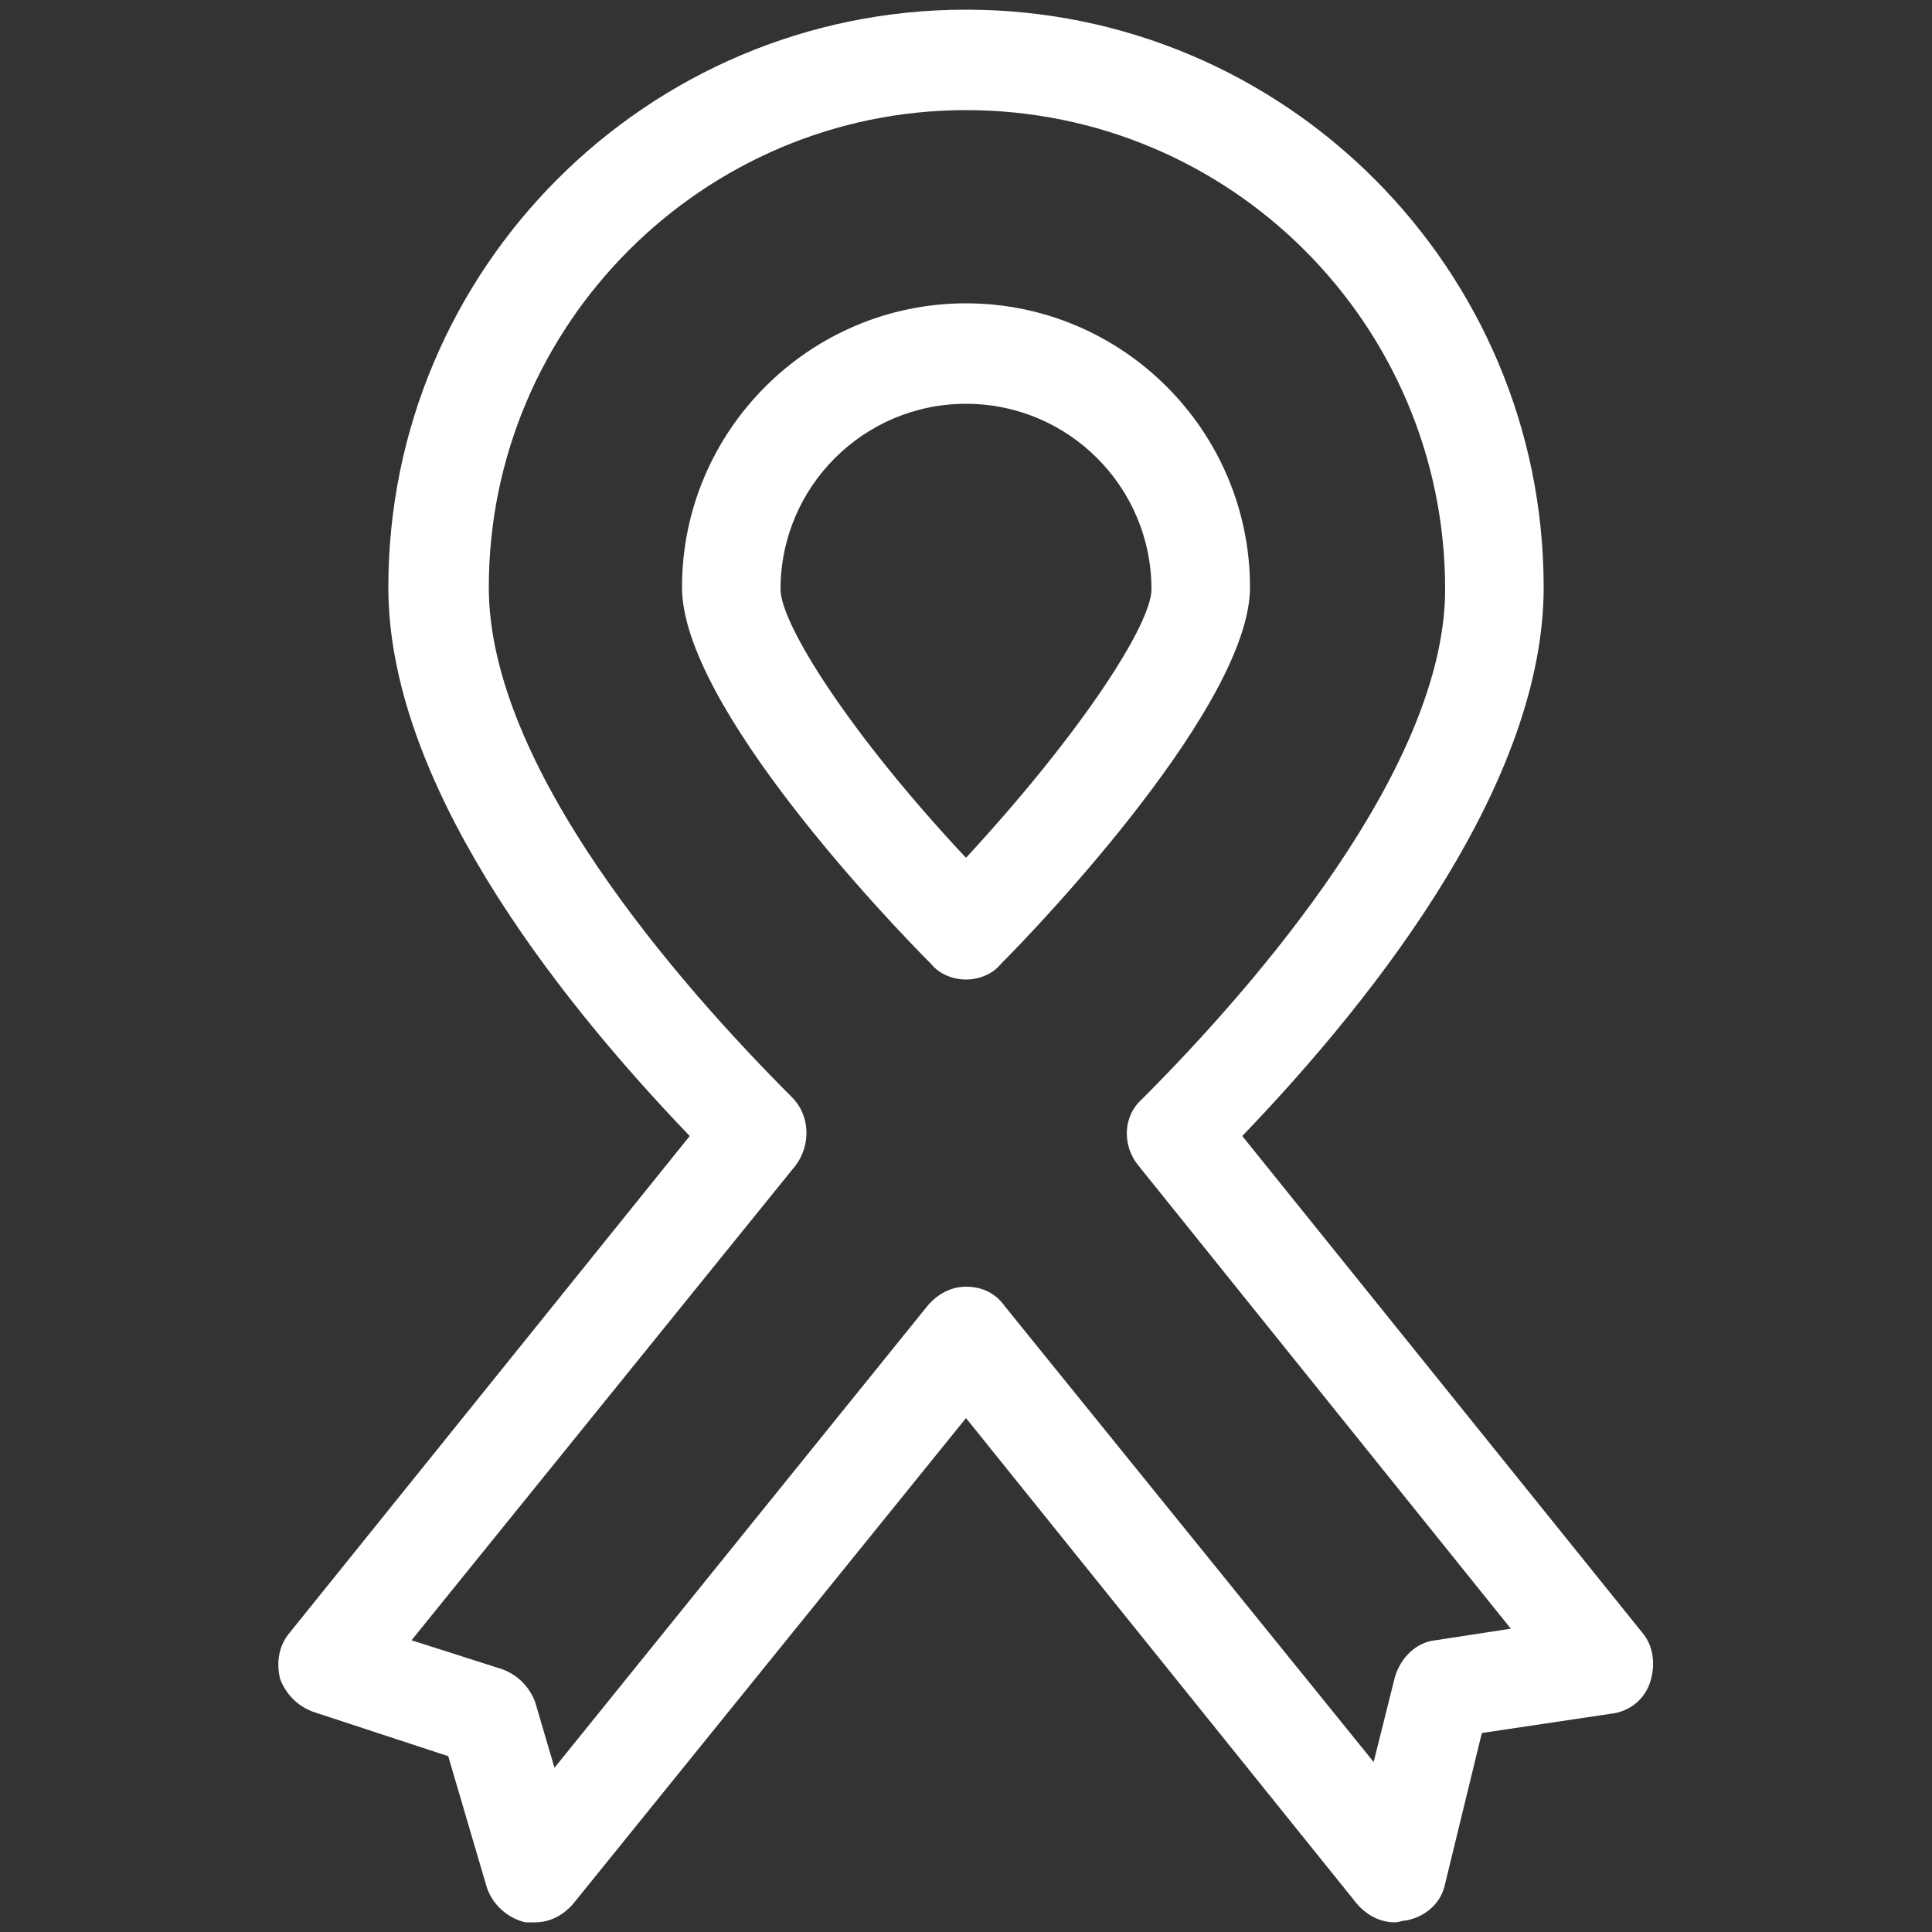 <svg xmlns="http://www.w3.org/2000/svg" xmlns:xlink="http://www.w3.org/1999/xlink" id="Capa_1" x="0px" y="0px" viewBox="0 0 100 100" style="enable-background:new 0 0 100 100;" xml:space="preserve"><rect x="0" y="0" width="100" height="100" fill="#333333" stroke="none"/><style type="text/css">	.st0{fill:#FFFFFF;}</style><g>	<path class="st0" d="M50,50.7c-0.7,0-1.4-0.3-1.8-0.8C46,47.7,35.3,36.5,35.3,30.4c0-8.1,6.6-14.7,14.7-14.7  c8.1,0,14.7,6.6,14.7,14.7c0,6-10.7,17.3-12.9,19.5C51.4,50.4,50.7,50.7,50,50.7z M50,20.9c-5.3,0-9.6,4.3-9.6,9.6  c0,1.8,3.6,7.5,9.6,13.9c6-6.5,9.6-12.1,9.6-13.9C59.6,25.2,55.3,20.9,50,20.9z"></path>	<path class="st0" d="M27.7,99.5c-0.2,0-0.3,0-0.5,0c-0.9-0.2-1.7-0.9-2-1.8l-2-6.8l-7-2.3c-0.8-0.3-1.4-0.9-1.7-1.7  c-0.2-0.8-0.1-1.7,0.5-2.4l20.7-25.7c-7.3-7.6-15.6-18.5-15.6-28.4C20.1,13.9,33.5,0.5,50,0.5c16.5,0,29.9,13.4,29.9,29.9  c0,9.9-8.3,20.8-15.6,28.4l20.7,25.7c0.6,0.7,0.7,1.7,0.4,2.6c-0.3,0.9-1.1,1.5-2,1.6l-6.7,1l-1.9,7.8c-0.2,1-1,1.7-2,1.9  c-0.2,0-0.4,0.1-0.6,0.1h0c-0.8,0-1.5-0.4-2-1L50,73.4L29.7,98.5C29.2,99.1,28.5,99.5,27.7,99.5z M26,86.4c0.8,0.3,1.4,0.9,1.7,1.7  l1,3.4L48,67.6c0.5-0.6,1.2-1,2-1c0.8,0,1.5,0.3,2,1l19.1,23.6l1.1-4.4c0.3-1,1.1-1.8,2.1-1.9l3.9-0.6l-19.3-24  c-0.8-1-0.8-2.5,0.2-3.4c5.9-5.9,15.7-17.2,15.7-26.4C74.8,16.8,63.7,5.7,50,5.7c-13.6,0-24.7,11.1-24.7,24.7  c0,9.3,9.8,20.5,15.7,26.4c0.9,0.9,1,2.4,0.2,3.5L21.3,84.9L26,86.4z"></path></g></svg>
